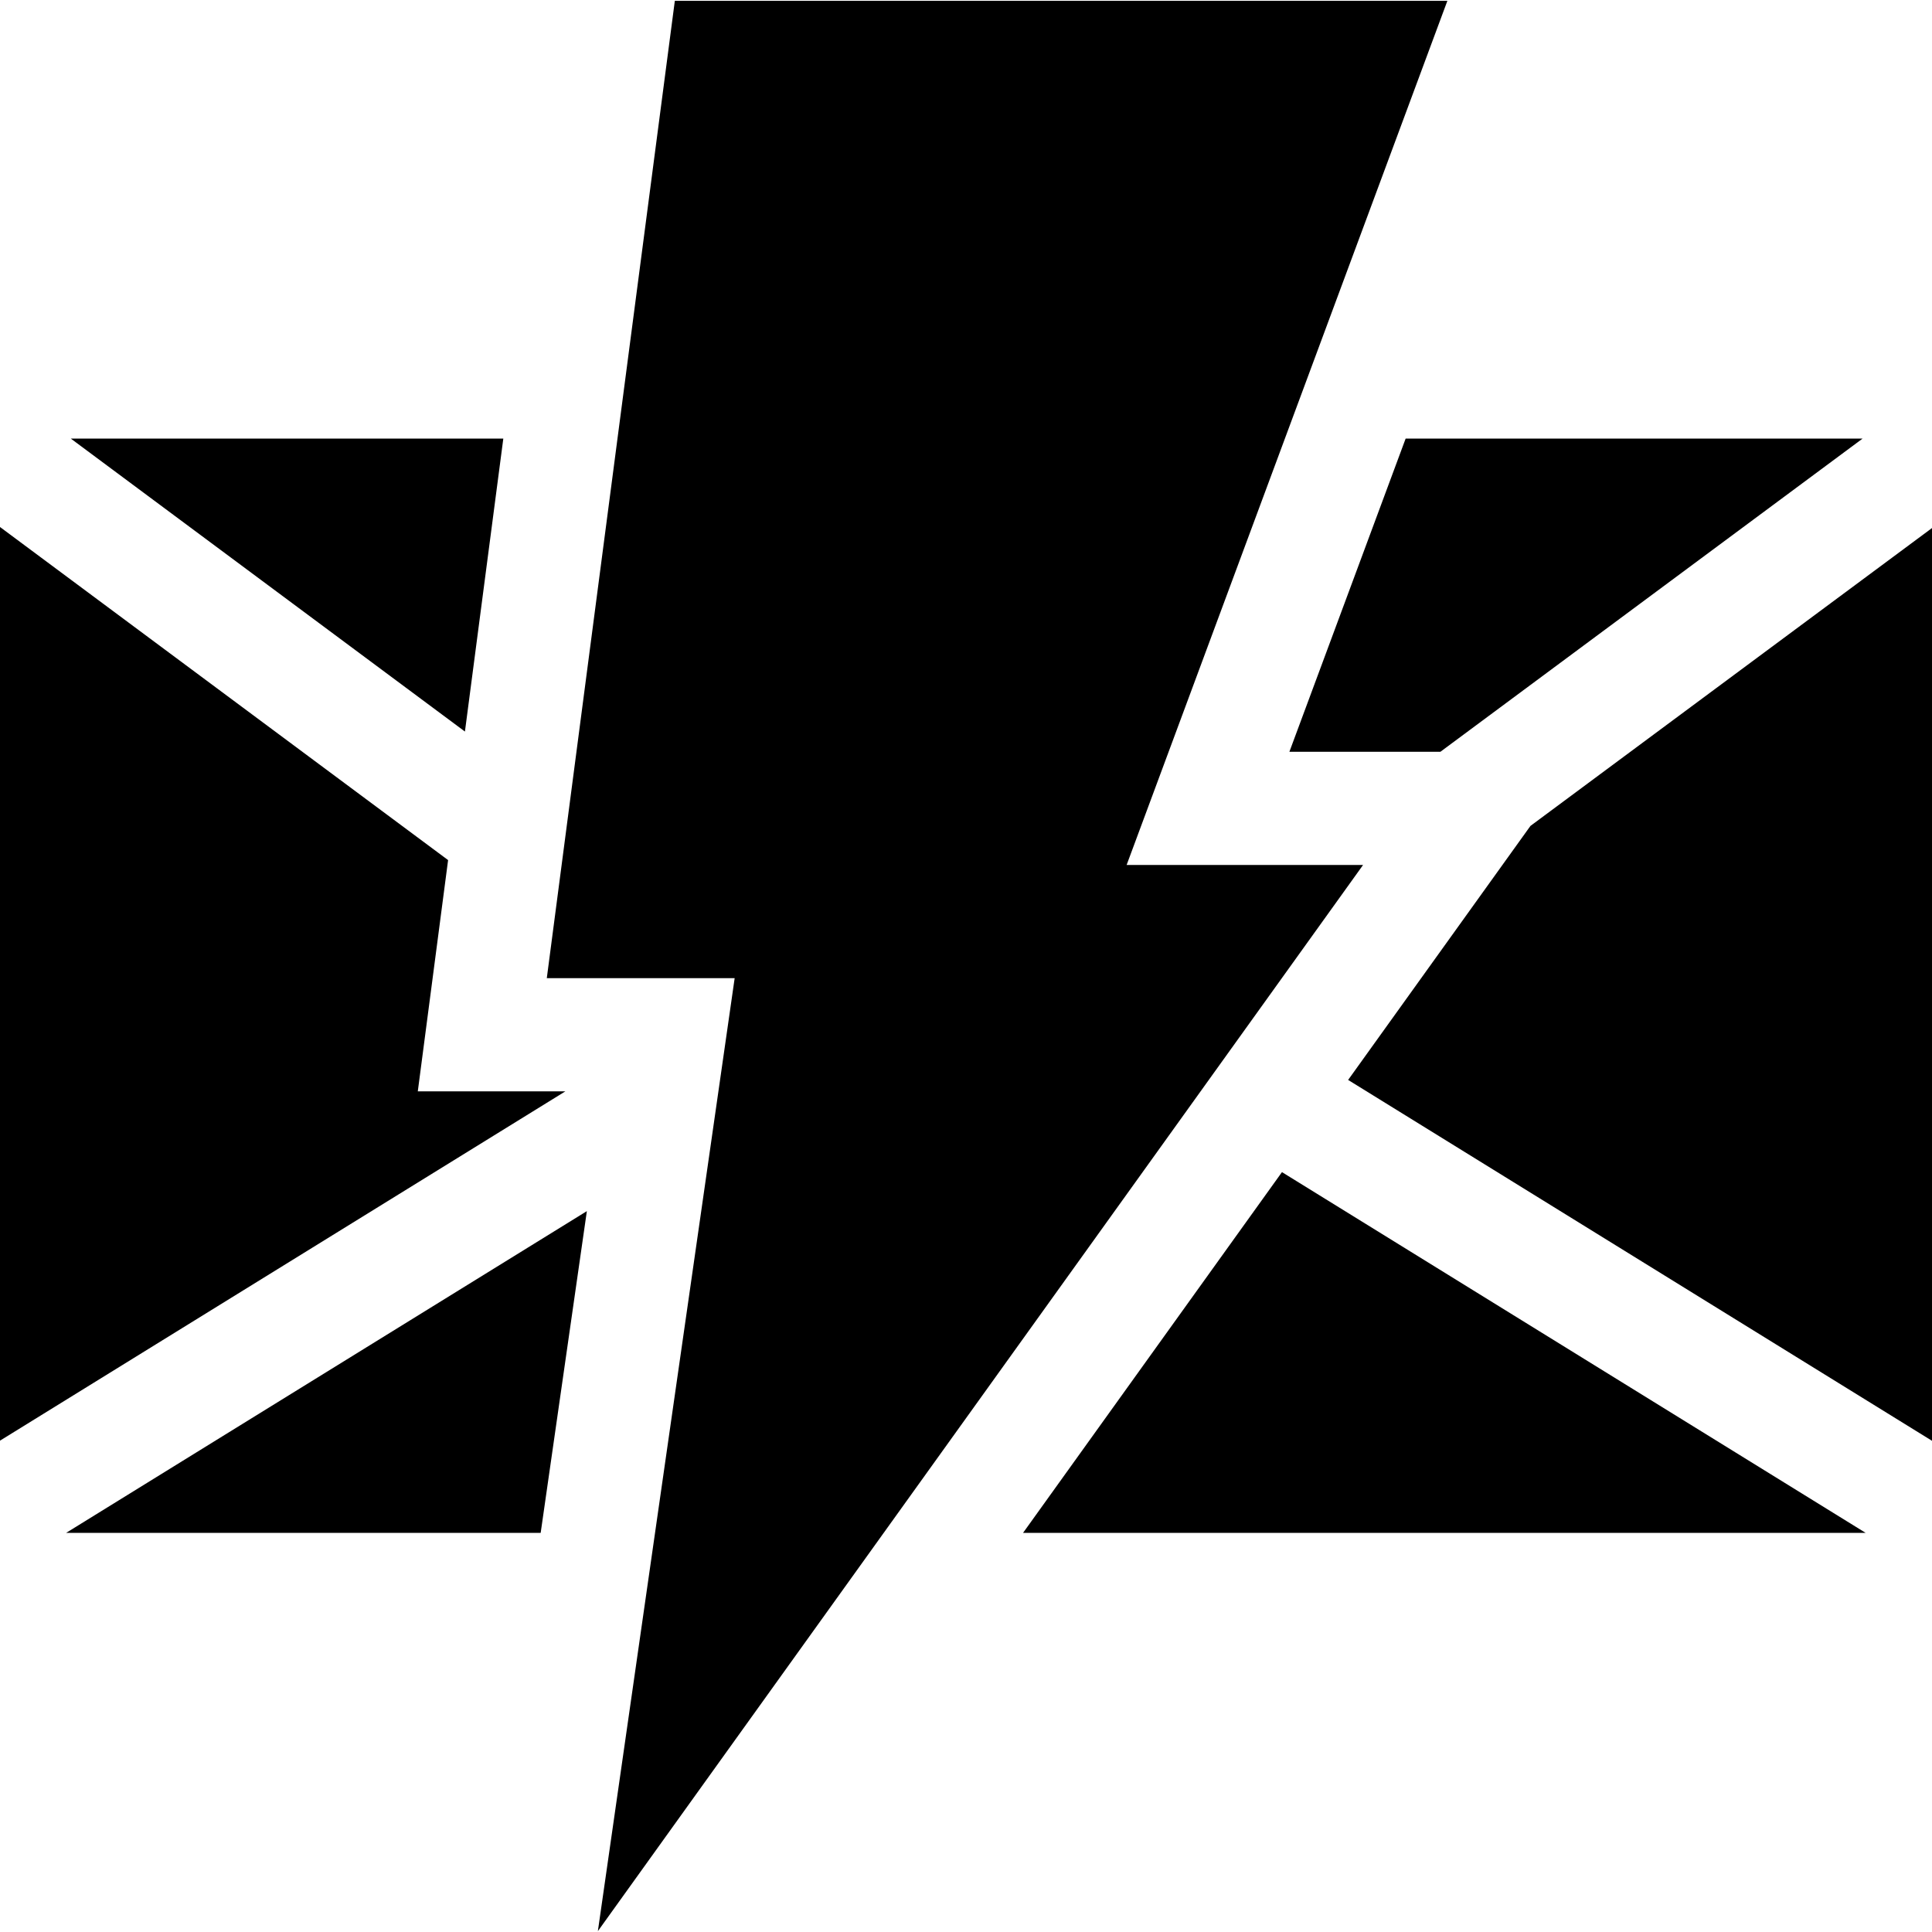 <?xml version="1.0" encoding="UTF-8" standalone="no"?><!-- icon666.com - MILLIONS OF FREE VECTOR ICONS --><svg width="1024" height="1024" id="Capa_1" enable-background="new 0 0 512 512" viewBox="0 0 512 512" xmlns="http://www.w3.org/2000/svg"><g><path d="m361.229 229.225h-62.661l85-229h-204.731l-33.93 259h49.786l-36.251 252.55z"/><path d="m133.384 116.225h-114.628l104.456 77.643z"/><path d="m341.703 199.225h40.025l111.884-83h-121.101z"/><path d="m110.72 289.225 8.03-61.291-118.75-88.27v242.125l149.819-92.564z"/><path d="m405.584 218.876-19.982 27.841-28.333 39.478 154.731 95.631v-241.889z"/><path d="m271.122 406.225h223.292l-154.679-95.6z"/><path d="m143.285 406.225 12.239-85.263-137.997 85.263z"/></g></svg>